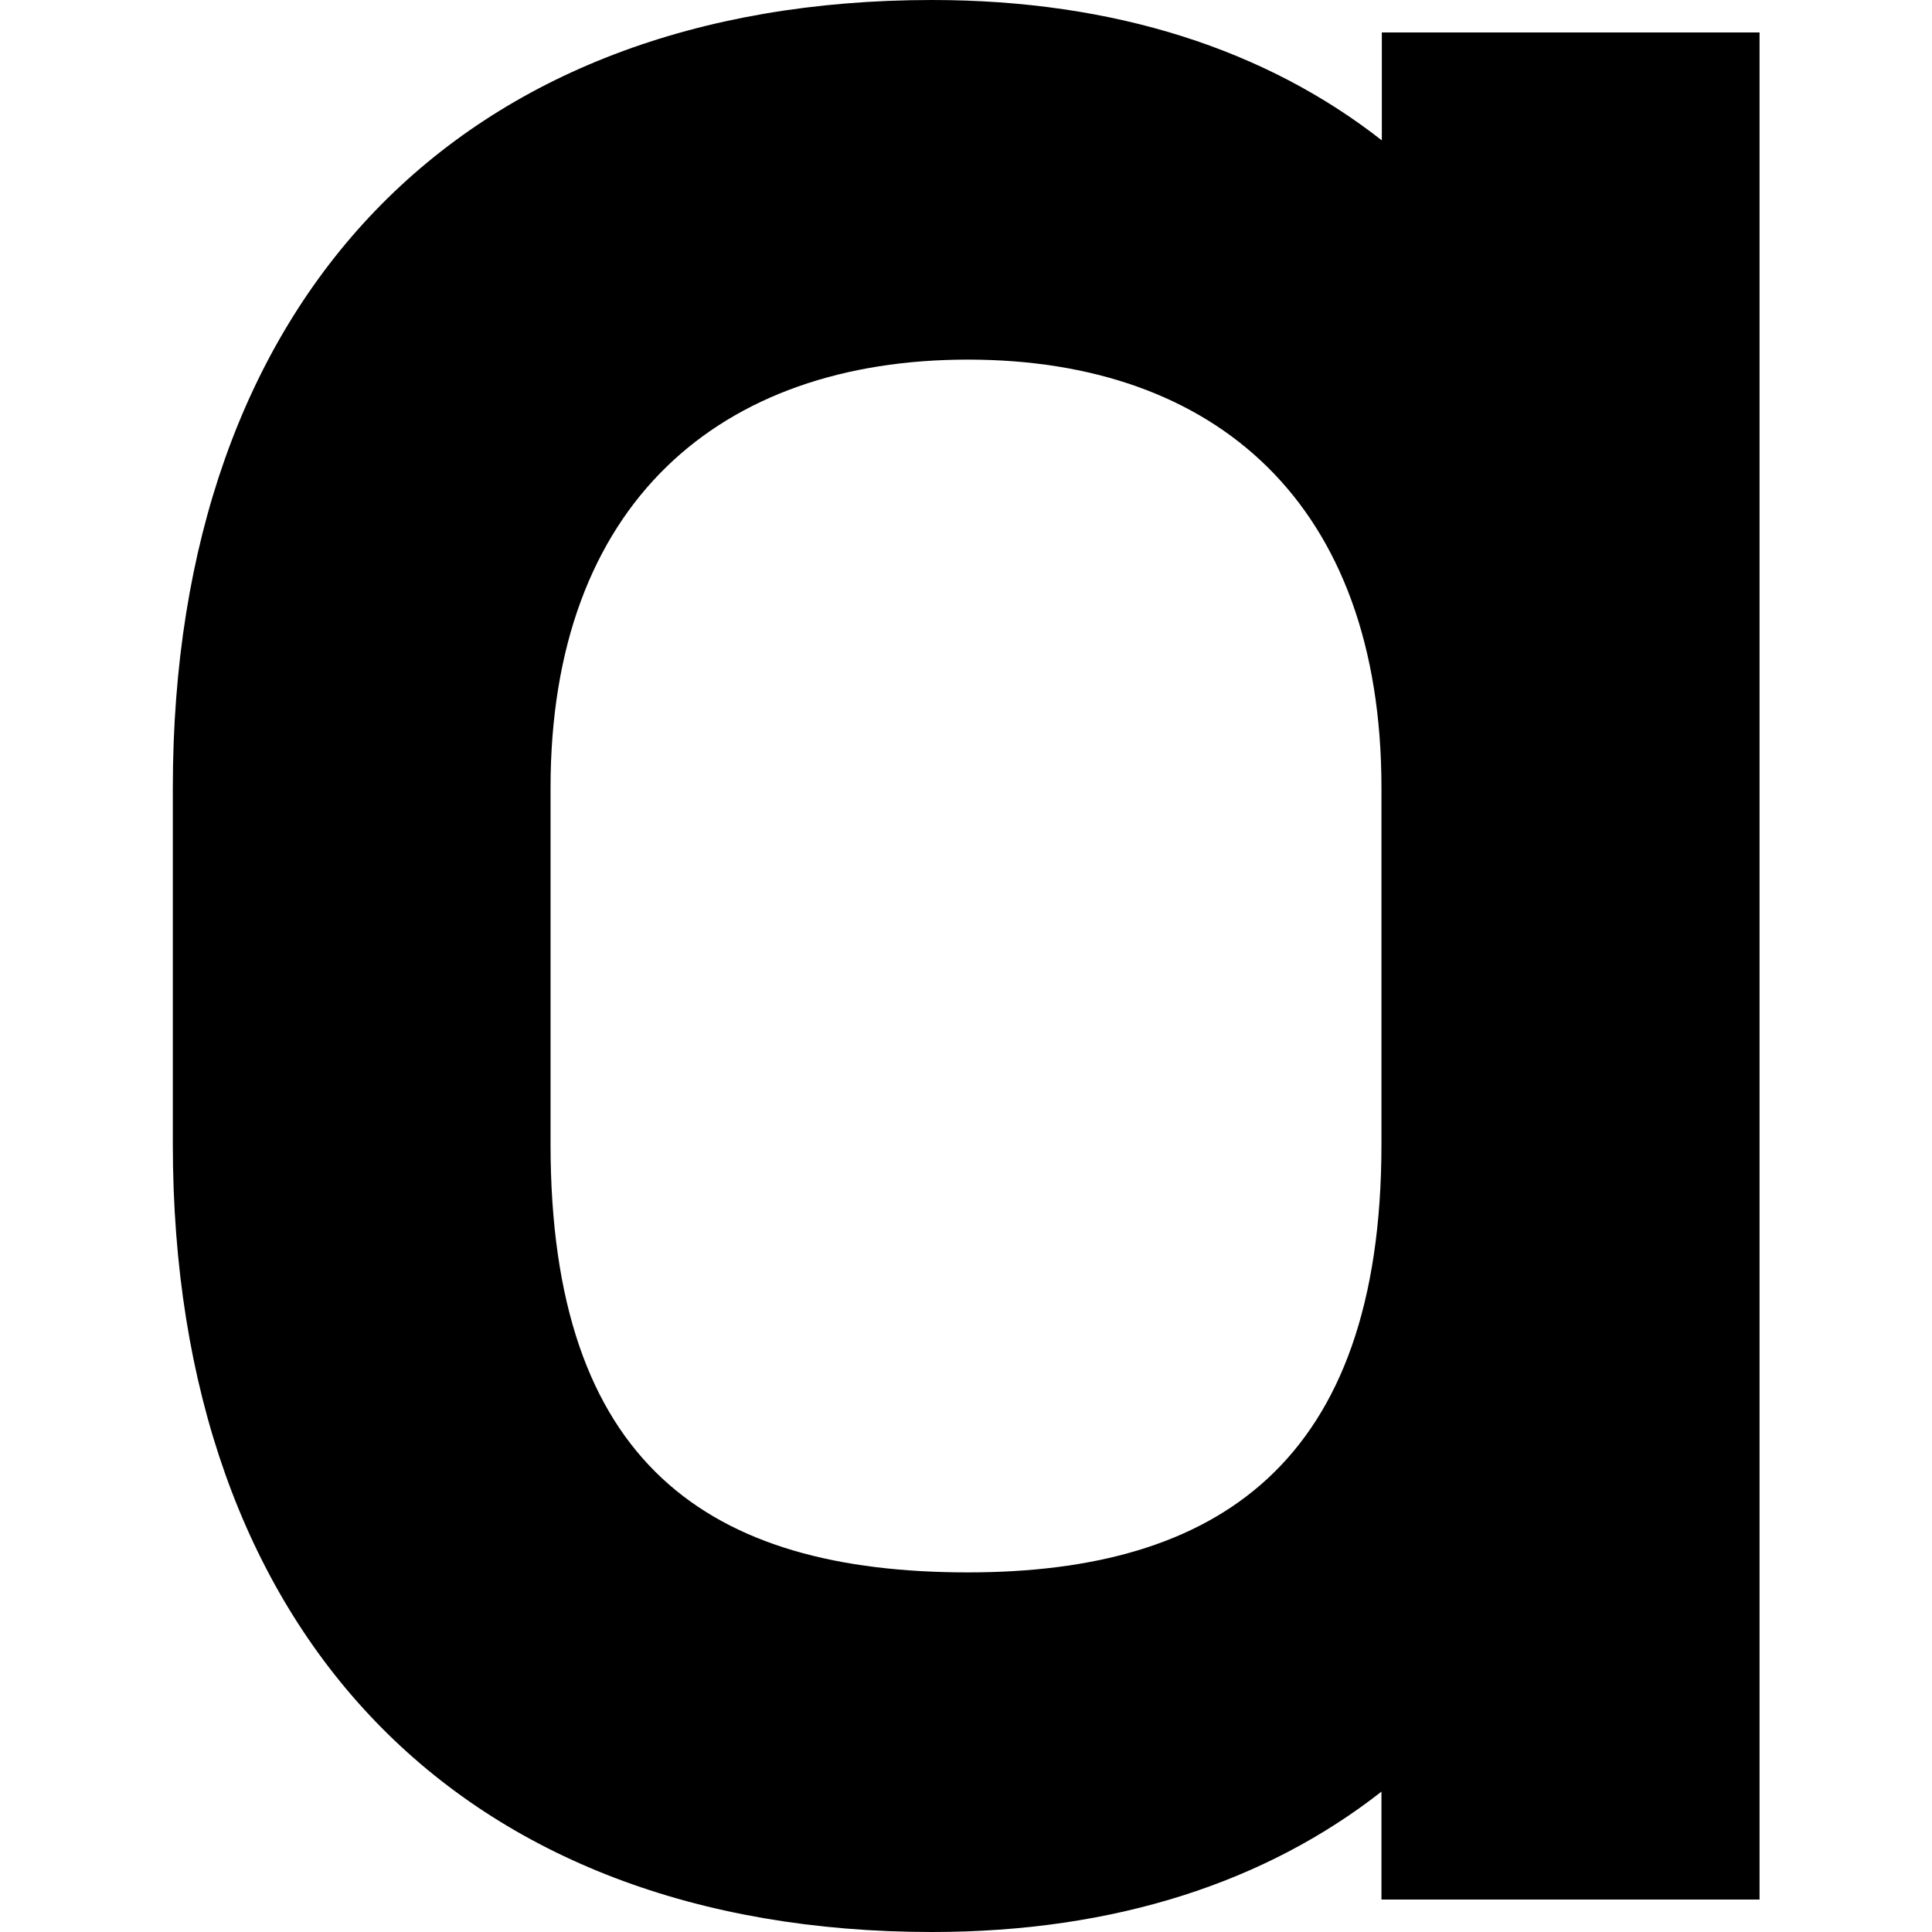 <?xml version="1.0" encoding="utf-8"?>
<!-- Generator: $$$/GeneralStr/196=Adobe Illustrator 27.6.0, SVG Export Plug-In . SVG Version: 6.00 Build 0)  -->
<svg version="1.1" id="Calque_1" xmlns="http://www.w3.org/2000/svg" xmlns:xlink="http://www.w3.org/1999/xlink" x="0px" y="0px"
	 viewBox="0 0 512 512" style="enable-background:new 0 0 512 512;" xml:space="preserve">
<path d="M45.8,303.2v-94.4C45.8,79.1,122,0,247,0c48.6,0,88.7,13.3,119.2,37.2V8.6h100.1v494.8H366.1v-28.6
	C335.6,498.7,295.6,512,247,512C122,512,45.8,432.9,45.8,303.2z M256.5,416.7c65.8,0,109.6-28.6,109.6-113.5v-94.4
	c0-75.3-43.9-113.5-109.6-113.5s-110.6,38.1-110.6,113.5v94.4C145.9,388,187.8,416.7,256.5,416.7z"/>
</svg>

